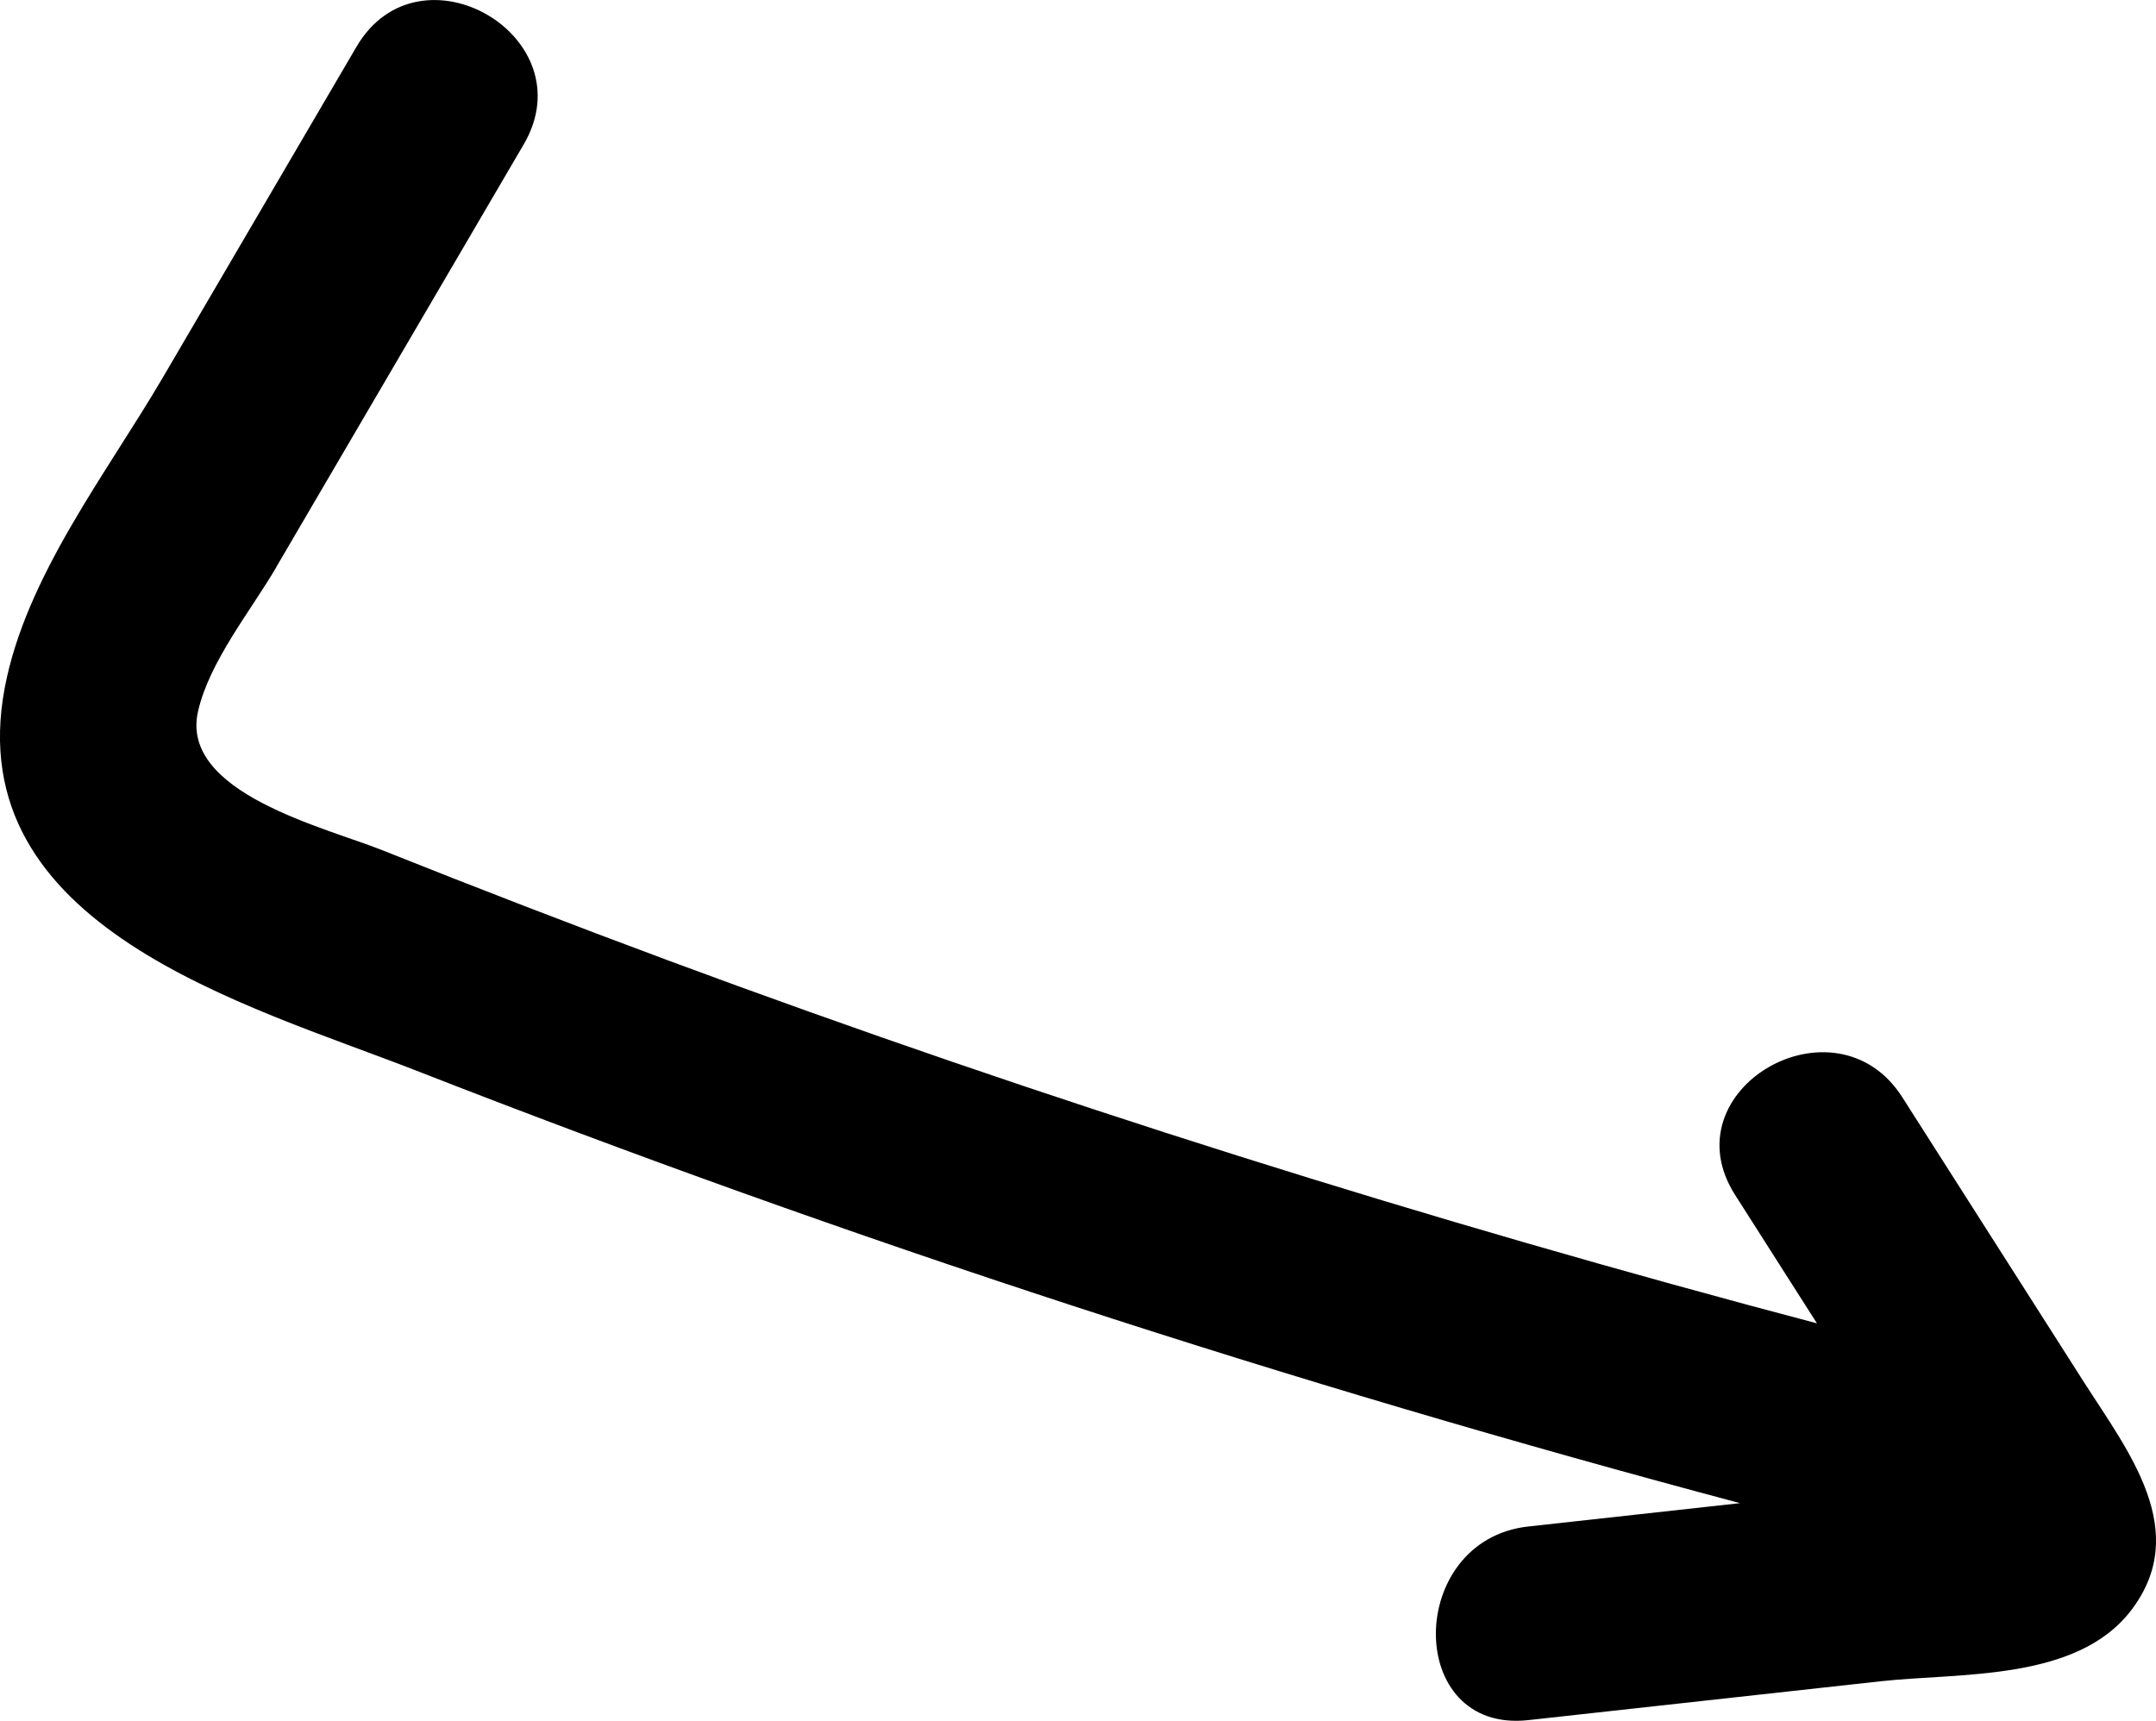 <svg xmlns="http://www.w3.org/2000/svg" id="Layer_2" data-name="Layer 2" viewBox="0 0 215.19 171.79"><defs><style>      .cls-1 {        stroke-width: 0px;      }    </style></defs><g id="Hand_Drawn_Arrows" data-name="Hand Drawn Arrows"><path class="cls-1" d="M27.57,56.62c2.57-4.4,5.15-8.79,7.72-13.19,5.66-9.67,11.32-19.34,16.98-29.01,6.3-10.76-10.4-20.49-16.69-9.75-6.43,10.99-12.87,21.98-19.3,32.97C10.66,47.25,2.56,57.56.47,68.68c-4.5,23.9,24.2,31.6,41.05,38.19,43.19,16.9,87.33,31.26,132.15,43.19-7.04.78-14.09,1.55-21.13,2.33-12.23,1.35-12.37,20.69,0,19.33,11.73-1.29,23.46-2.59,35.19-3.88,7.88-.87,19.5.02,24.94-7.03,6.13-7.95-.29-15.96-4.67-22.83-6.04-9.48-12.09-18.96-18.13-28.44-6.67-10.46-23.4-.77-16.69,9.75,2.72,4.27,5.45,8.55,8.17,12.82-38.79-10.24-77.08-22.28-114.69-36.24-9.55-3.55-19.06-7.22-28.52-11-5.67-2.27-20.24-5.72-18.37-13.87,1.14-4.98,5.25-10,7.81-14.38Z"></path></g></svg>
